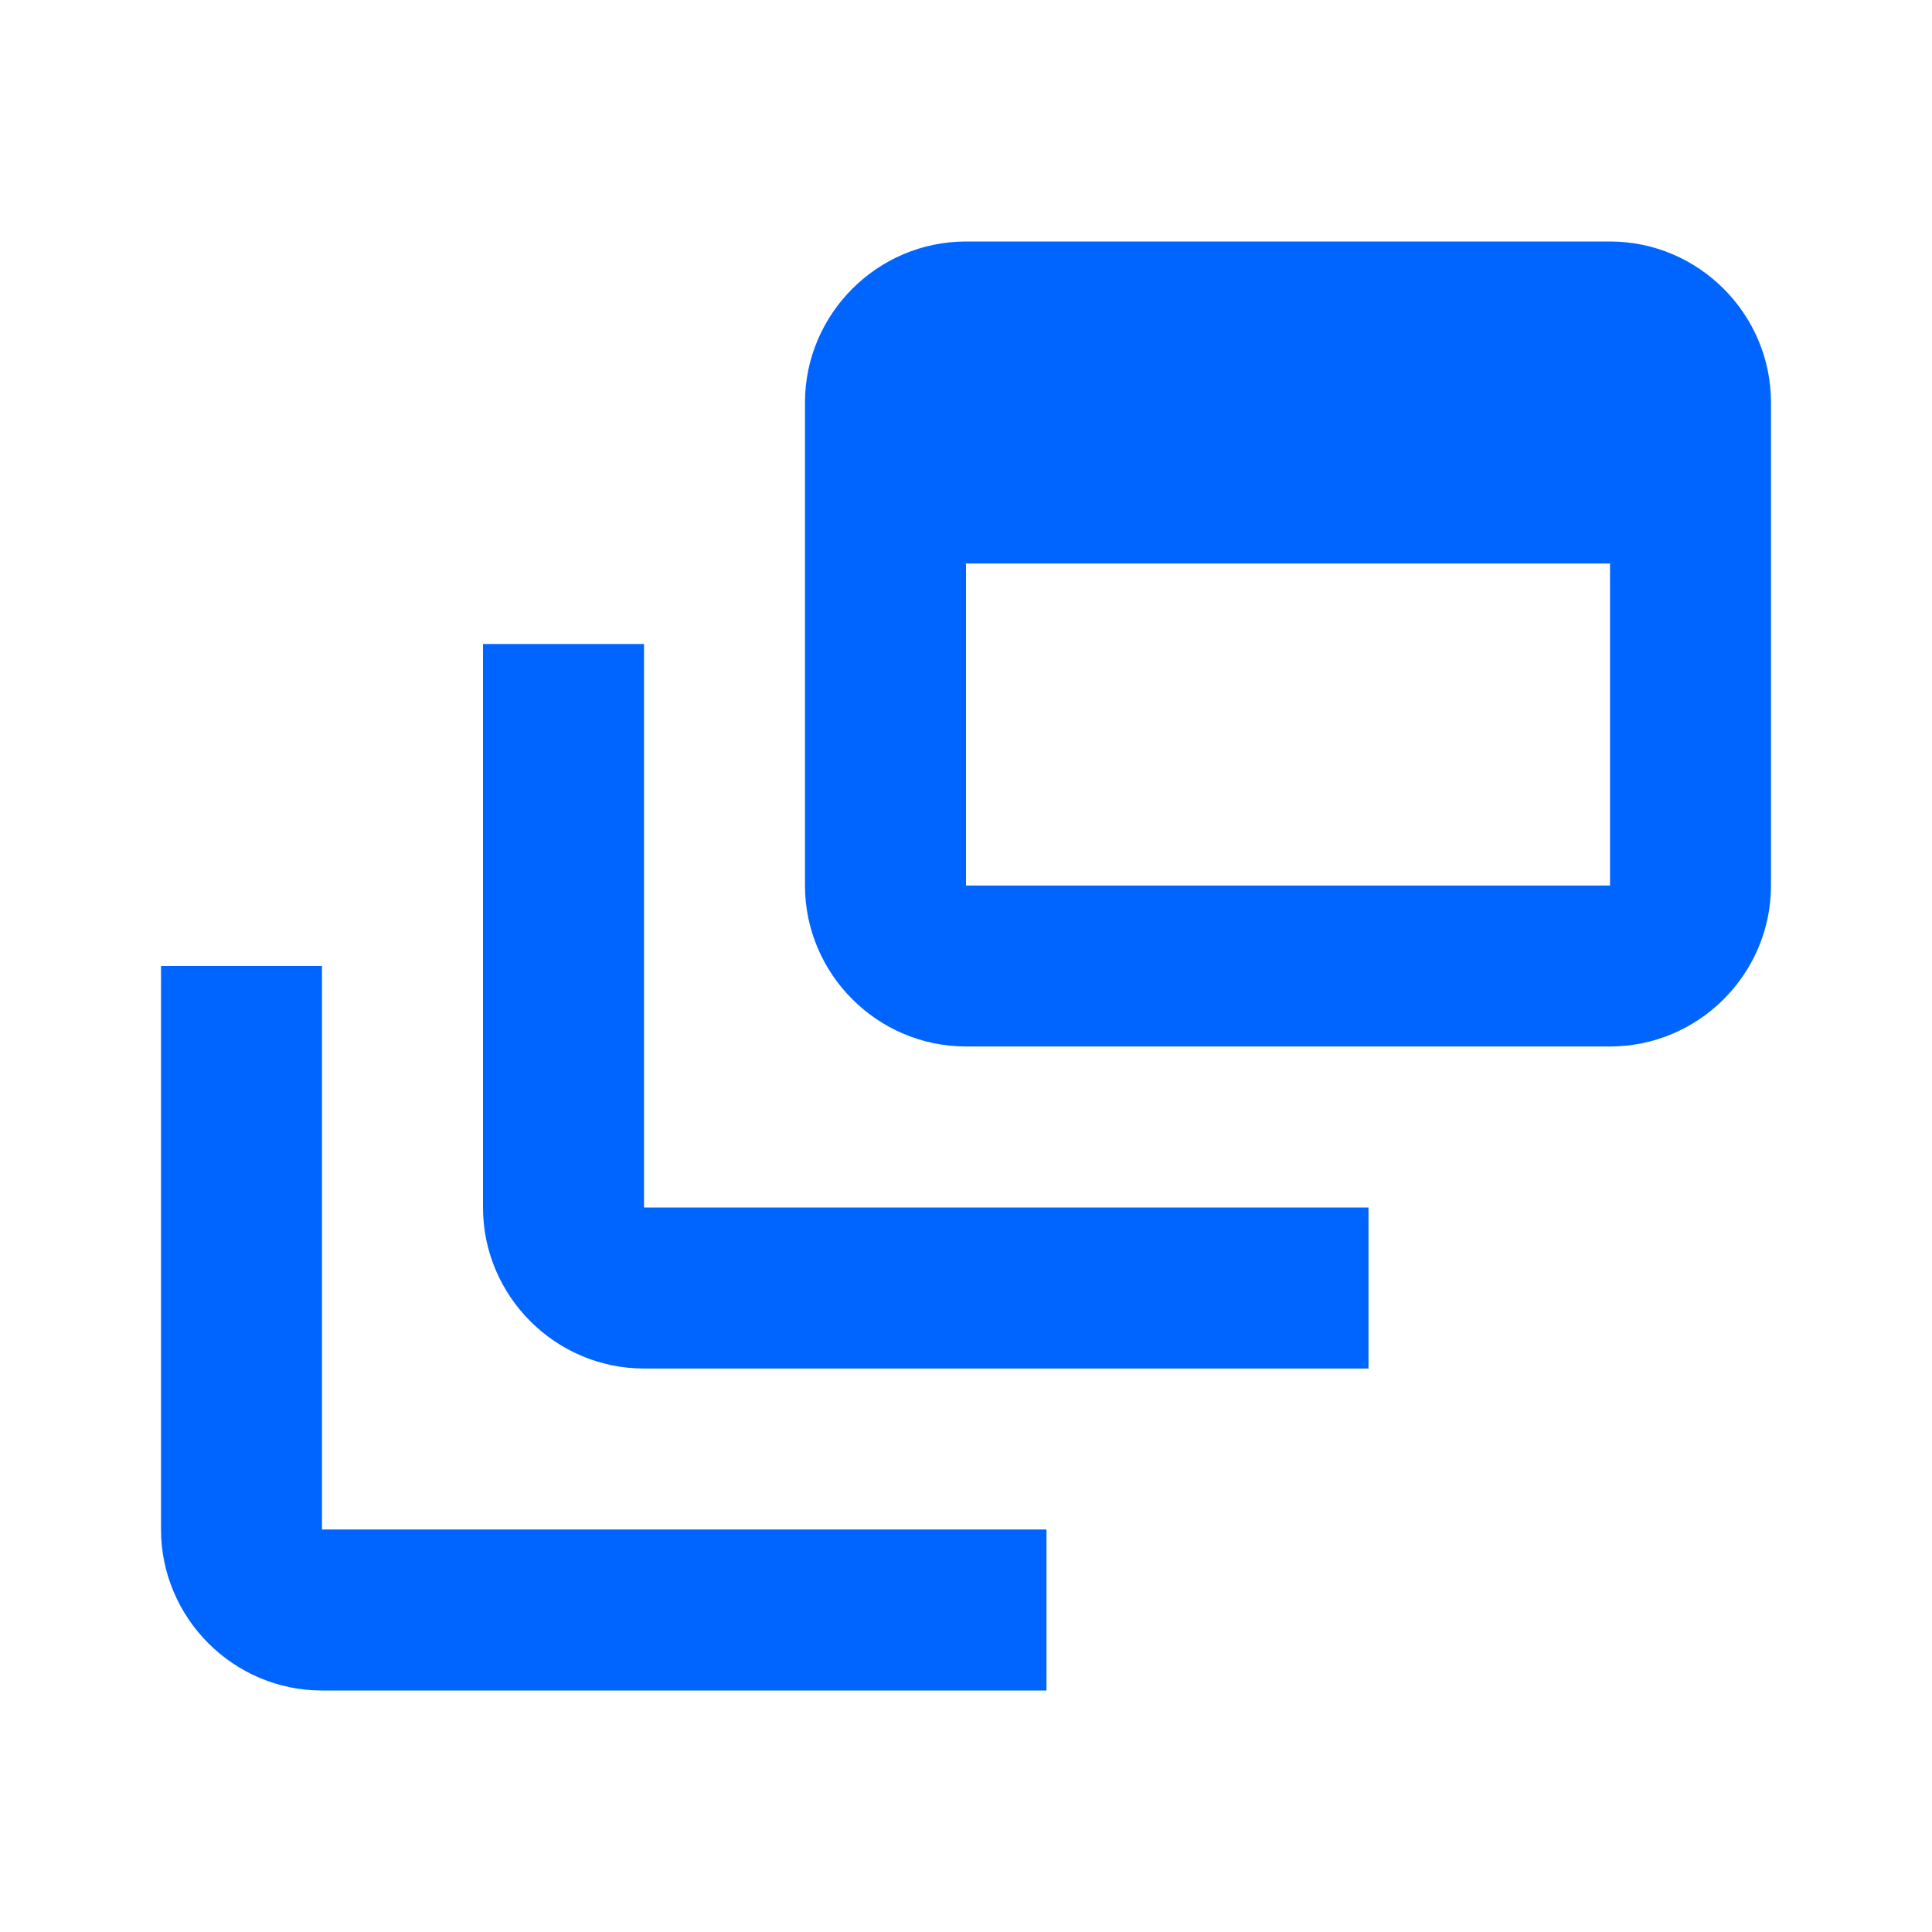 <?xml version="1.0" encoding="UTF-8"?> <svg xmlns="http://www.w3.org/2000/svg" width="32" height="32" viewBox="0 0 32 32" fill="none"><g id="Dark Mode=False, Size=Large"><g id="DynamicFeedOutlined"><g id="Group"><g id="Group_2"><path id="Vector" d="M10.667 10.667H8V20C8 21.467 9.2 22.667 10.667 22.667H22.667V20H10.667V10.667Z" fill="#0065FF"></path><path id="Vector_2" d="M26.667 4H16C14.533 4 13.333 5.2 13.333 6.667V14.667C13.333 16.133 14.533 17.333 16 17.333H26.667C28.133 17.333 29.333 16.133 29.333 14.667V6.667C29.333 5.2 28.133 4 26.667 4ZM26.667 14.667H16V9.333H26.667V14.667Z" fill="#0065FF"></path><path id="Vector_3" d="M5.333 16H2.667V25.333C2.667 26.8 3.867 28 5.333 28H17.333V25.333H5.333V16Z" fill="#0065FF"></path></g></g></g></g></svg> 